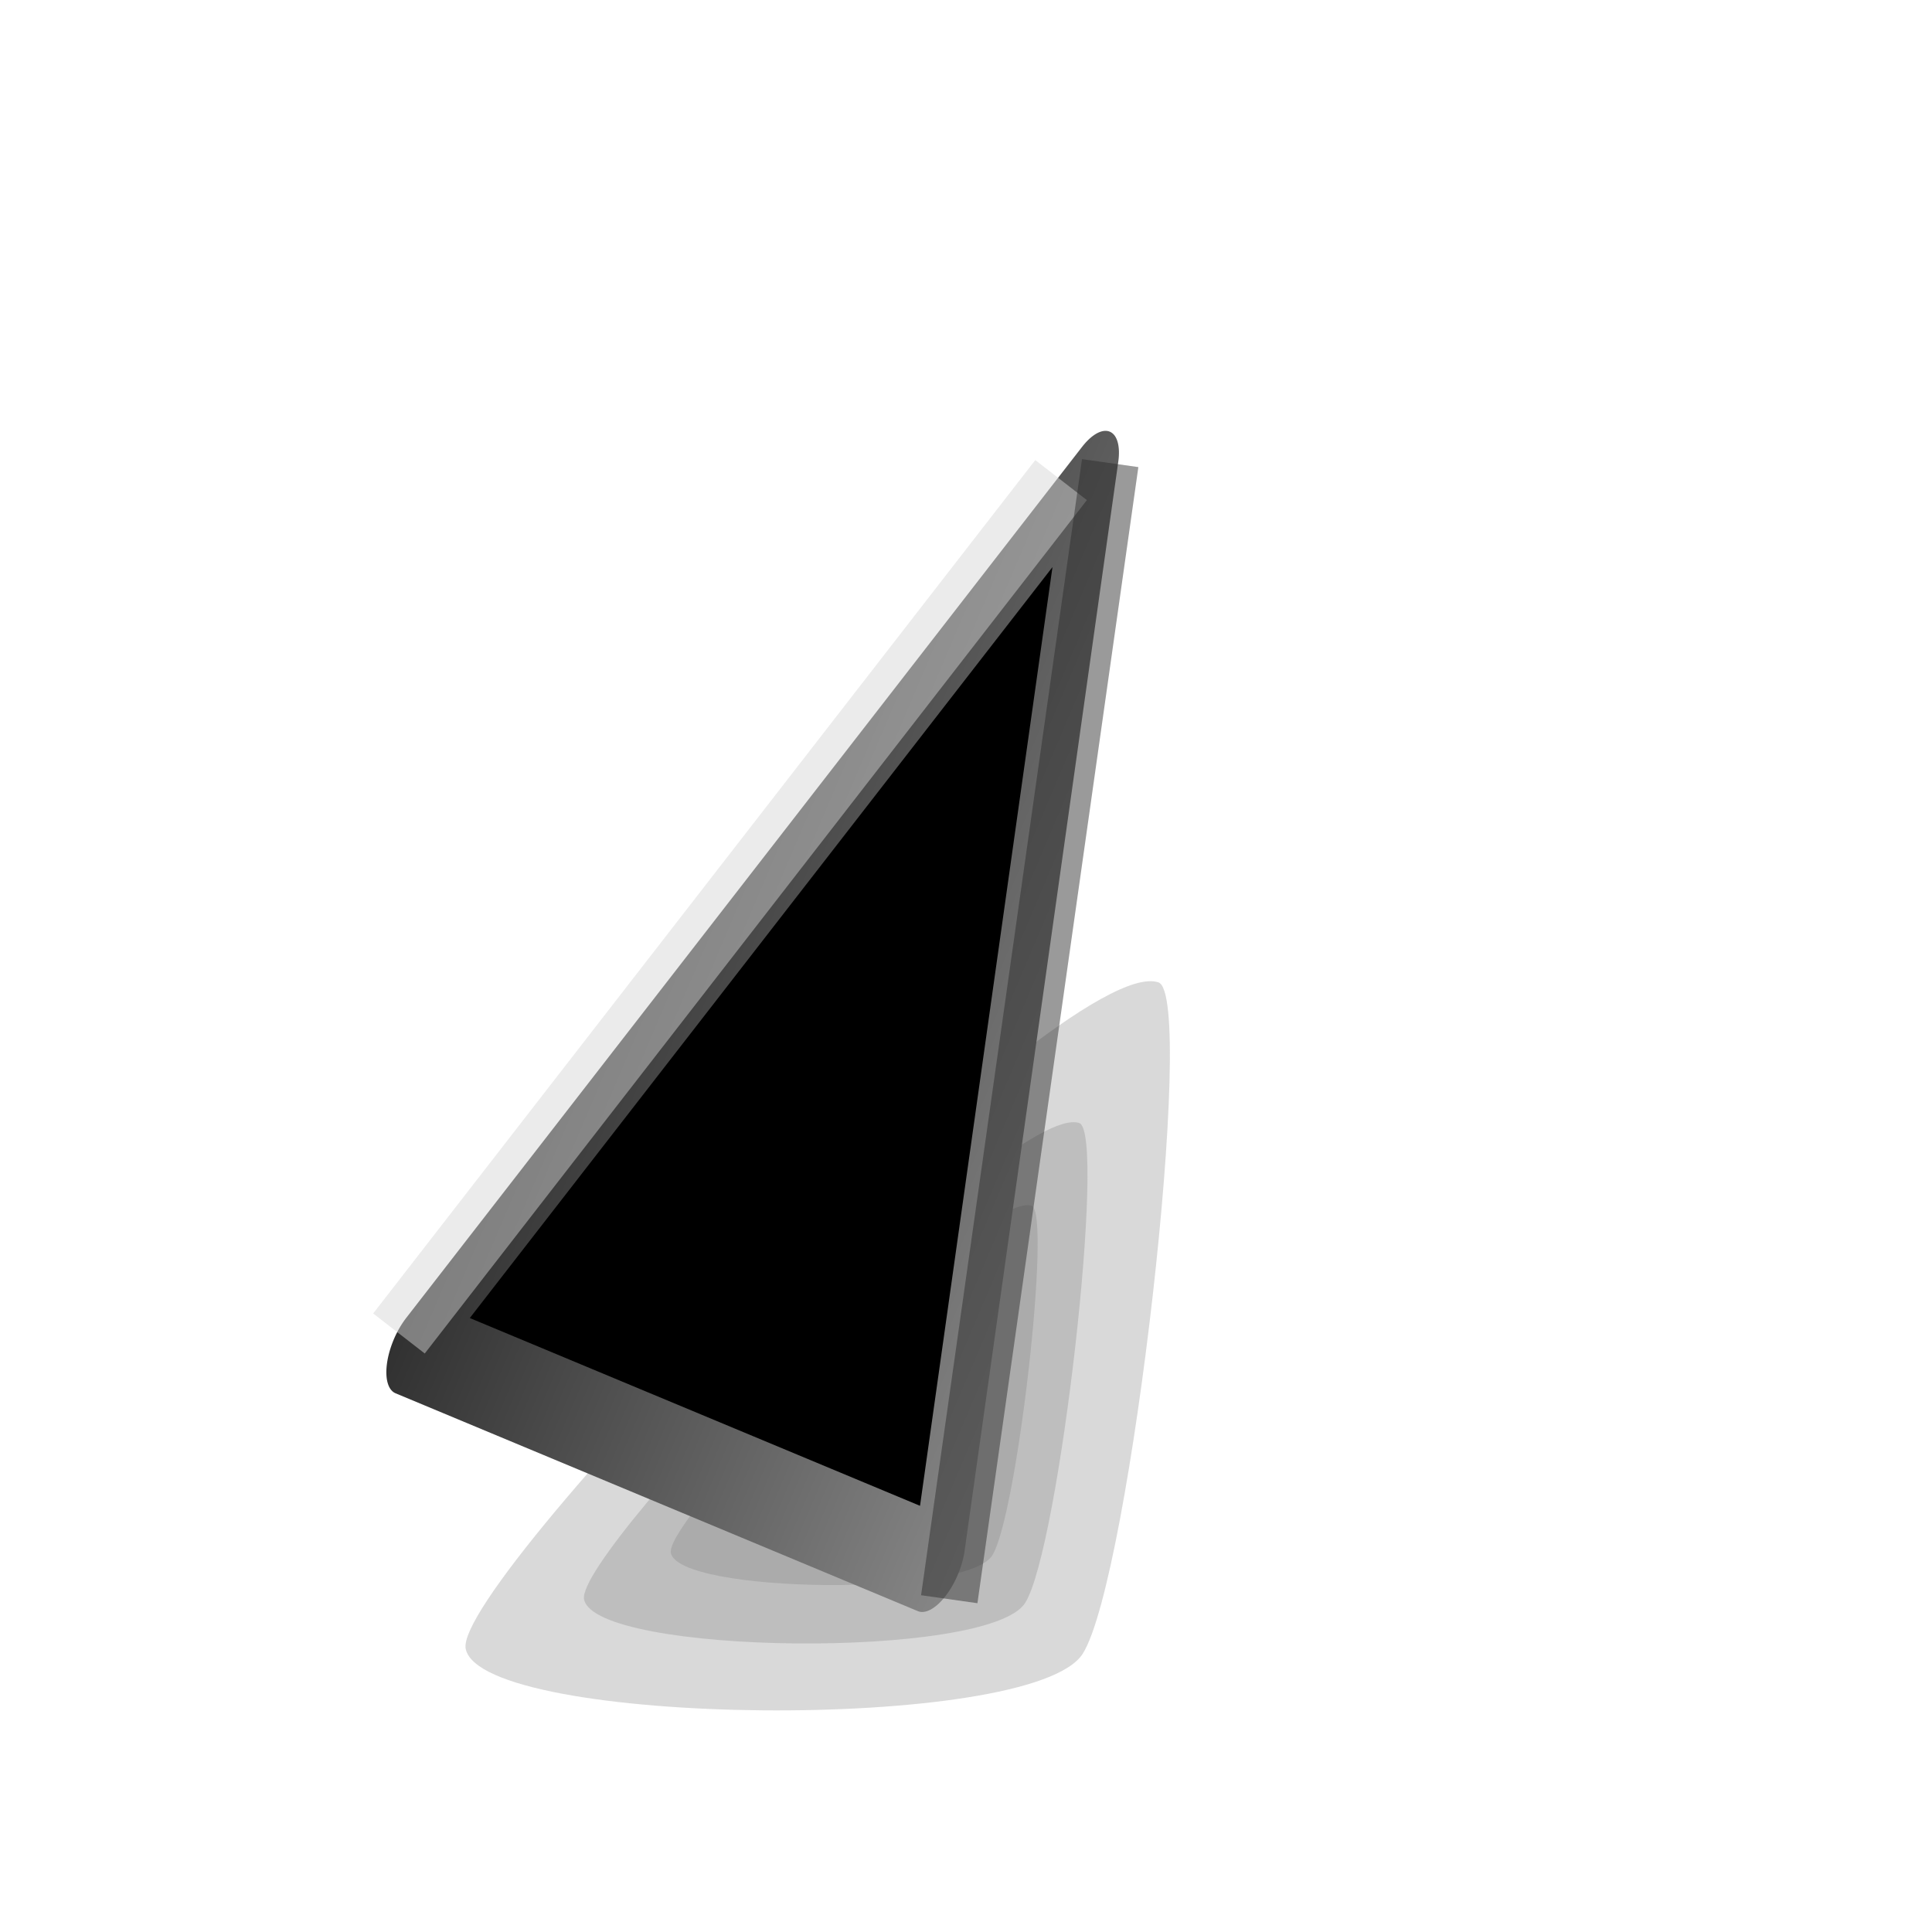 <?xml version="1.0" encoding="UTF-8" standalone="no"?>
<!-- Created with Inkscape (http://www.inkscape.org/) -->
<svg
   xmlns:dc="http://purl.org/dc/elements/1.1/"
   xmlns:cc="http://creativecommons.org/ns#"
   xmlns:rdf="http://www.w3.org/1999/02/22-rdf-syntax-ns#"
   xmlns:svg="http://www.w3.org/2000/svg"
   xmlns="http://www.w3.org/2000/svg"
   xmlns:xlink="http://www.w3.org/1999/xlink"
   xmlns:sodipodi="http://sodipodi.sourceforge.net/DTD/sodipodi-0.dtd"
   xmlns:inkscape="http://www.inkscape.org/namespaces/inkscape"
   width="24"
   height="24"
   id="svg3736"
   sodipodi:version="0.32"
   inkscape:version="0.46"
   version="1.0"
   sodipodi:docname="stereo-out.svg"
   inkscape:output_extension="org.inkscape.output.svg.inkscape">
  <defs
     id="defs3738">
    <linearGradient
       id="linearGradient3186">
      <stop
         style="stop-color:#313131;stop-opacity:1;"
         offset="0"
         id="stop3188" />
      <stop
         style="stop-color:#868686;stop-opacity:1;"
         offset="1"
         id="stop3190" />
    </linearGradient>
    <inkscape:perspective
       sodipodi:type="inkscape:persp3d"
       inkscape:vp_x="0 : 526.18109 : 1"
       inkscape:vp_y="0 : 1000 : 0"
       inkscape:vp_z="744.09448 : 526.18109 : 1"
       inkscape:persp3d-origin="372.04724 : 350.78739 : 1"
       id="perspective3744" />
    <linearGradient
       inkscape:collect="always"
       xlink:href="#linearGradient3186"
       id="linearGradient3192"
       x1="-34.733"
       y1="-9.909"
       x2="-18.488"
       y2="-9.909"
       gradientUnits="userSpaceOnUse" />
  </defs>
  <sodipodi:namedview
     id="base"
     pagecolor="#ffffff"
     bordercolor="#666666"
     borderopacity="1.0"
     gridtolerance="10000"
     guidetolerance="10"
     objecttolerance="10"
     inkscape:pageopacity="0.0"
     inkscape:pageshadow="2"
     inkscape:zoom="11.2"
     inkscape:cx="5.69451"
     inkscape:cy="11.091453"
     inkscape:document-units="px"
     inkscape:current-layer="layer1"
     showgrid="false"
     width="24px"
     inkscape:window-width="1024"
     inkscape:window-height="728"
     inkscape:window-x="16"
     inkscape:window-y="48" />
  <g
     inkscape:label="Layer 1"
     inkscape:groupmode="layer"
     id="layer1">
    <g
       id="g3209"
       transform="matrix(0.919,-0.188,0.165,1.046,12.891,4.097)">
      <path
         sodipodi:nodetypes="cssz"
         id="path3194"
         d="M -2.145,15.337 C -2.968,16.134 -10.161,14.764 -10.215,13.83 C -10.262,13.028 -0.944,7.196 0.233,7.792 C 0.708,8.032 -1.366,14.582 -2.145,15.337 z"
         style="opacity:0.3;fill:#7f7f7f;fill-opacity:1;stroke:none;stroke-width:1.2;stroke-linejoin:round;stroke-miterlimit:4;stroke-dashoffset:0;stroke-opacity:1" />
      <path
         sodipodi:nodetypes="cssz"
         id="path3205"
         d="M -2.794,14.617 C -3.382,15.188 -8.524,14.208 -8.563,13.54 C -8.596,12.967 -1.935,8.798 -1.094,9.224 C -0.754,9.396 -2.237,14.078 -2.794,14.617 z"
         style="opacity:0.3;fill:#7f7f7f;fill-opacity:1;stroke:none;stroke-width:1.2;stroke-linejoin:round;stroke-miterlimit:4;stroke-dashoffset:0;stroke-opacity:1" />
      <path
         sodipodi:nodetypes="cssz"
         id="path3207"
         d="M -3.127,13.994 C -3.556,14.41 -7.303,13.696 -7.331,13.209 C -7.355,12.791 -2.501,9.753 -1.888,10.064 C -1.641,10.189 -2.721,13.601 -3.127,13.994 z"
         style="opacity:0.3;fill:#7f7f7f;fill-opacity:1;stroke:none;stroke-width:1.2;stroke-linejoin:round;stroke-miterlimit:4;stroke-dashoffset:0;stroke-opacity:1" />
    </g>
    <path
       sodipodi:type="star"
       style="opacity:1;fill:#000000;fill-opacity:1;stroke:url(#linearGradient3192);stroke-width:1.2;stroke-linejoin:round;stroke-miterlimit:4;stroke-dasharray:none;stroke-dashoffset:0;stroke-opacity:1"
       id="path2427"
       sodipodi:sides="3"
       sodipodi:cx="-26.625"
       sodipodi:cy="-7.7499995"
       sodipodi:r1="8.6859541"
       sodipodi:r2="7.562758"
       sodipodi:arg1="0.52028409"
       sodipodi:arg2="1.5674816"
       inkscape:flatsided="true"
       inkscape:rounded="0"
       inkscape:randomized="0"
       d="M -19.088,-3.432 L -34.133,-3.382 L -26.654,-16.436 L -19.088,-3.432 z"
       transform="matrix(0.43,0.183,-0.397,0.934,18.485,26.152)" />
    <path
       style="fill:none;fill-rule:evenodd;stroke:#d5d5d5;stroke-width:0.811px;stroke-linecap:butt;stroke-linejoin:miter;stroke-opacity:0.473"
       d="M 4.956,16.565 L 13.181,5.964"
       id="path3203"
       sodipodi:nodetypes="cc" />
    <path
       style="fill:none;fill-rule:evenodd;stroke:#2b2b2b;stroke-width:0.707px;stroke-linecap:butt;stroke-linejoin:miter;stroke-opacity:0.473"
       d="M 13.791,5.753 L 11.792,19.866"
       id="path3767"
       sodipodi:nodetypes="cc" />
  </g>
</svg>
